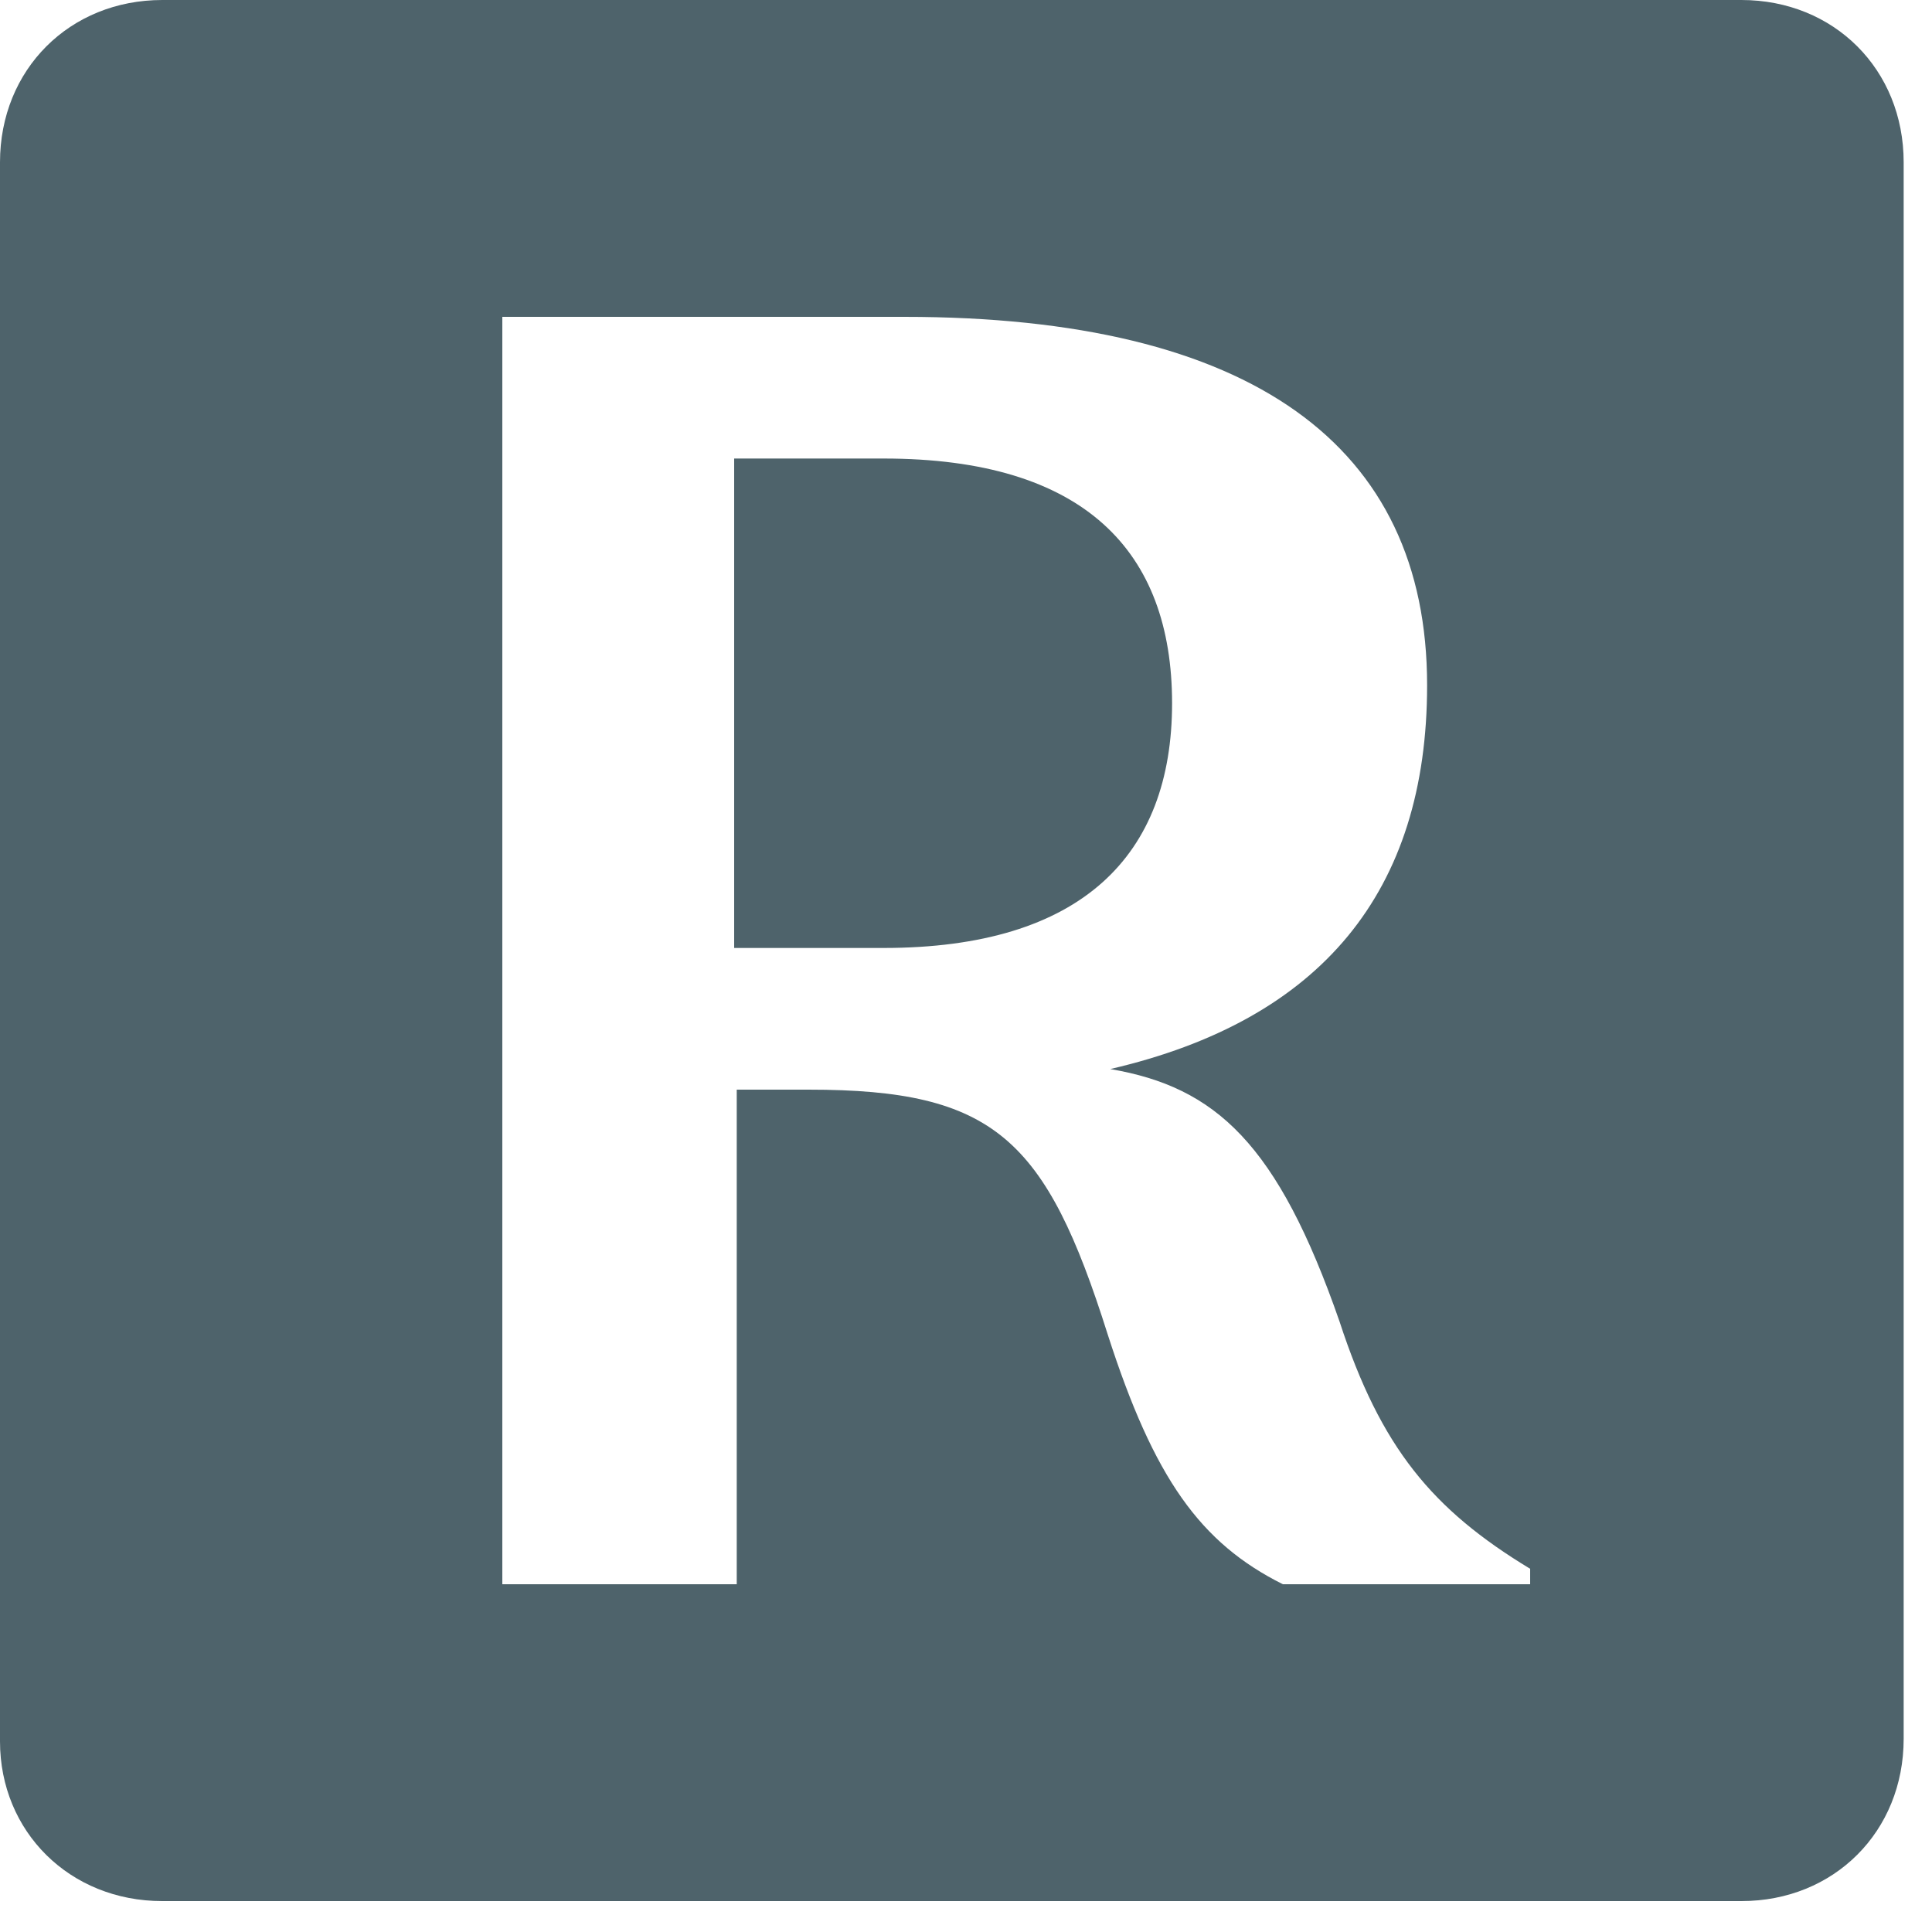 <?xml version="1.0" encoding="UTF-8"?>
<svg xmlns="http://www.w3.org/2000/svg" width="75" height="75" viewBox="0 0 75 75" fill="none">
  <path d="m6.3 73.8h61.3c3.6 0 6.3-2.7 6.3-6.3v-61.2c0-3.6-2.7-6.3-6.3-6.3h-61.3c-3.6 0-6.3 2.7-6.3 6.3v61.3c0 3.5 2.7 6.2 6.3 6.2zm25.1-31.5h-2.8v19.2h-9.1v-49.2h15.6c13.5 0 20.3 5 20.3 14.3 0 8-4.1 13-12.3 14.9 4.1.7 6.5 2.9 8.9 9.8 1.6 4.9 3.6 7.3 7.4 9.6v.6h-9.6c-3.2-1.6-5-4.1-6.8-9.7-2.4-7.6-4.4-9.5-11.6-9.5zm-2.9-5.5h5.8c7.7 0 11.2-3.6 11.2-9.5s-3.4-9.5-11.2-9.5h-5.8z" fill="#4E636B"></path>
</svg>
